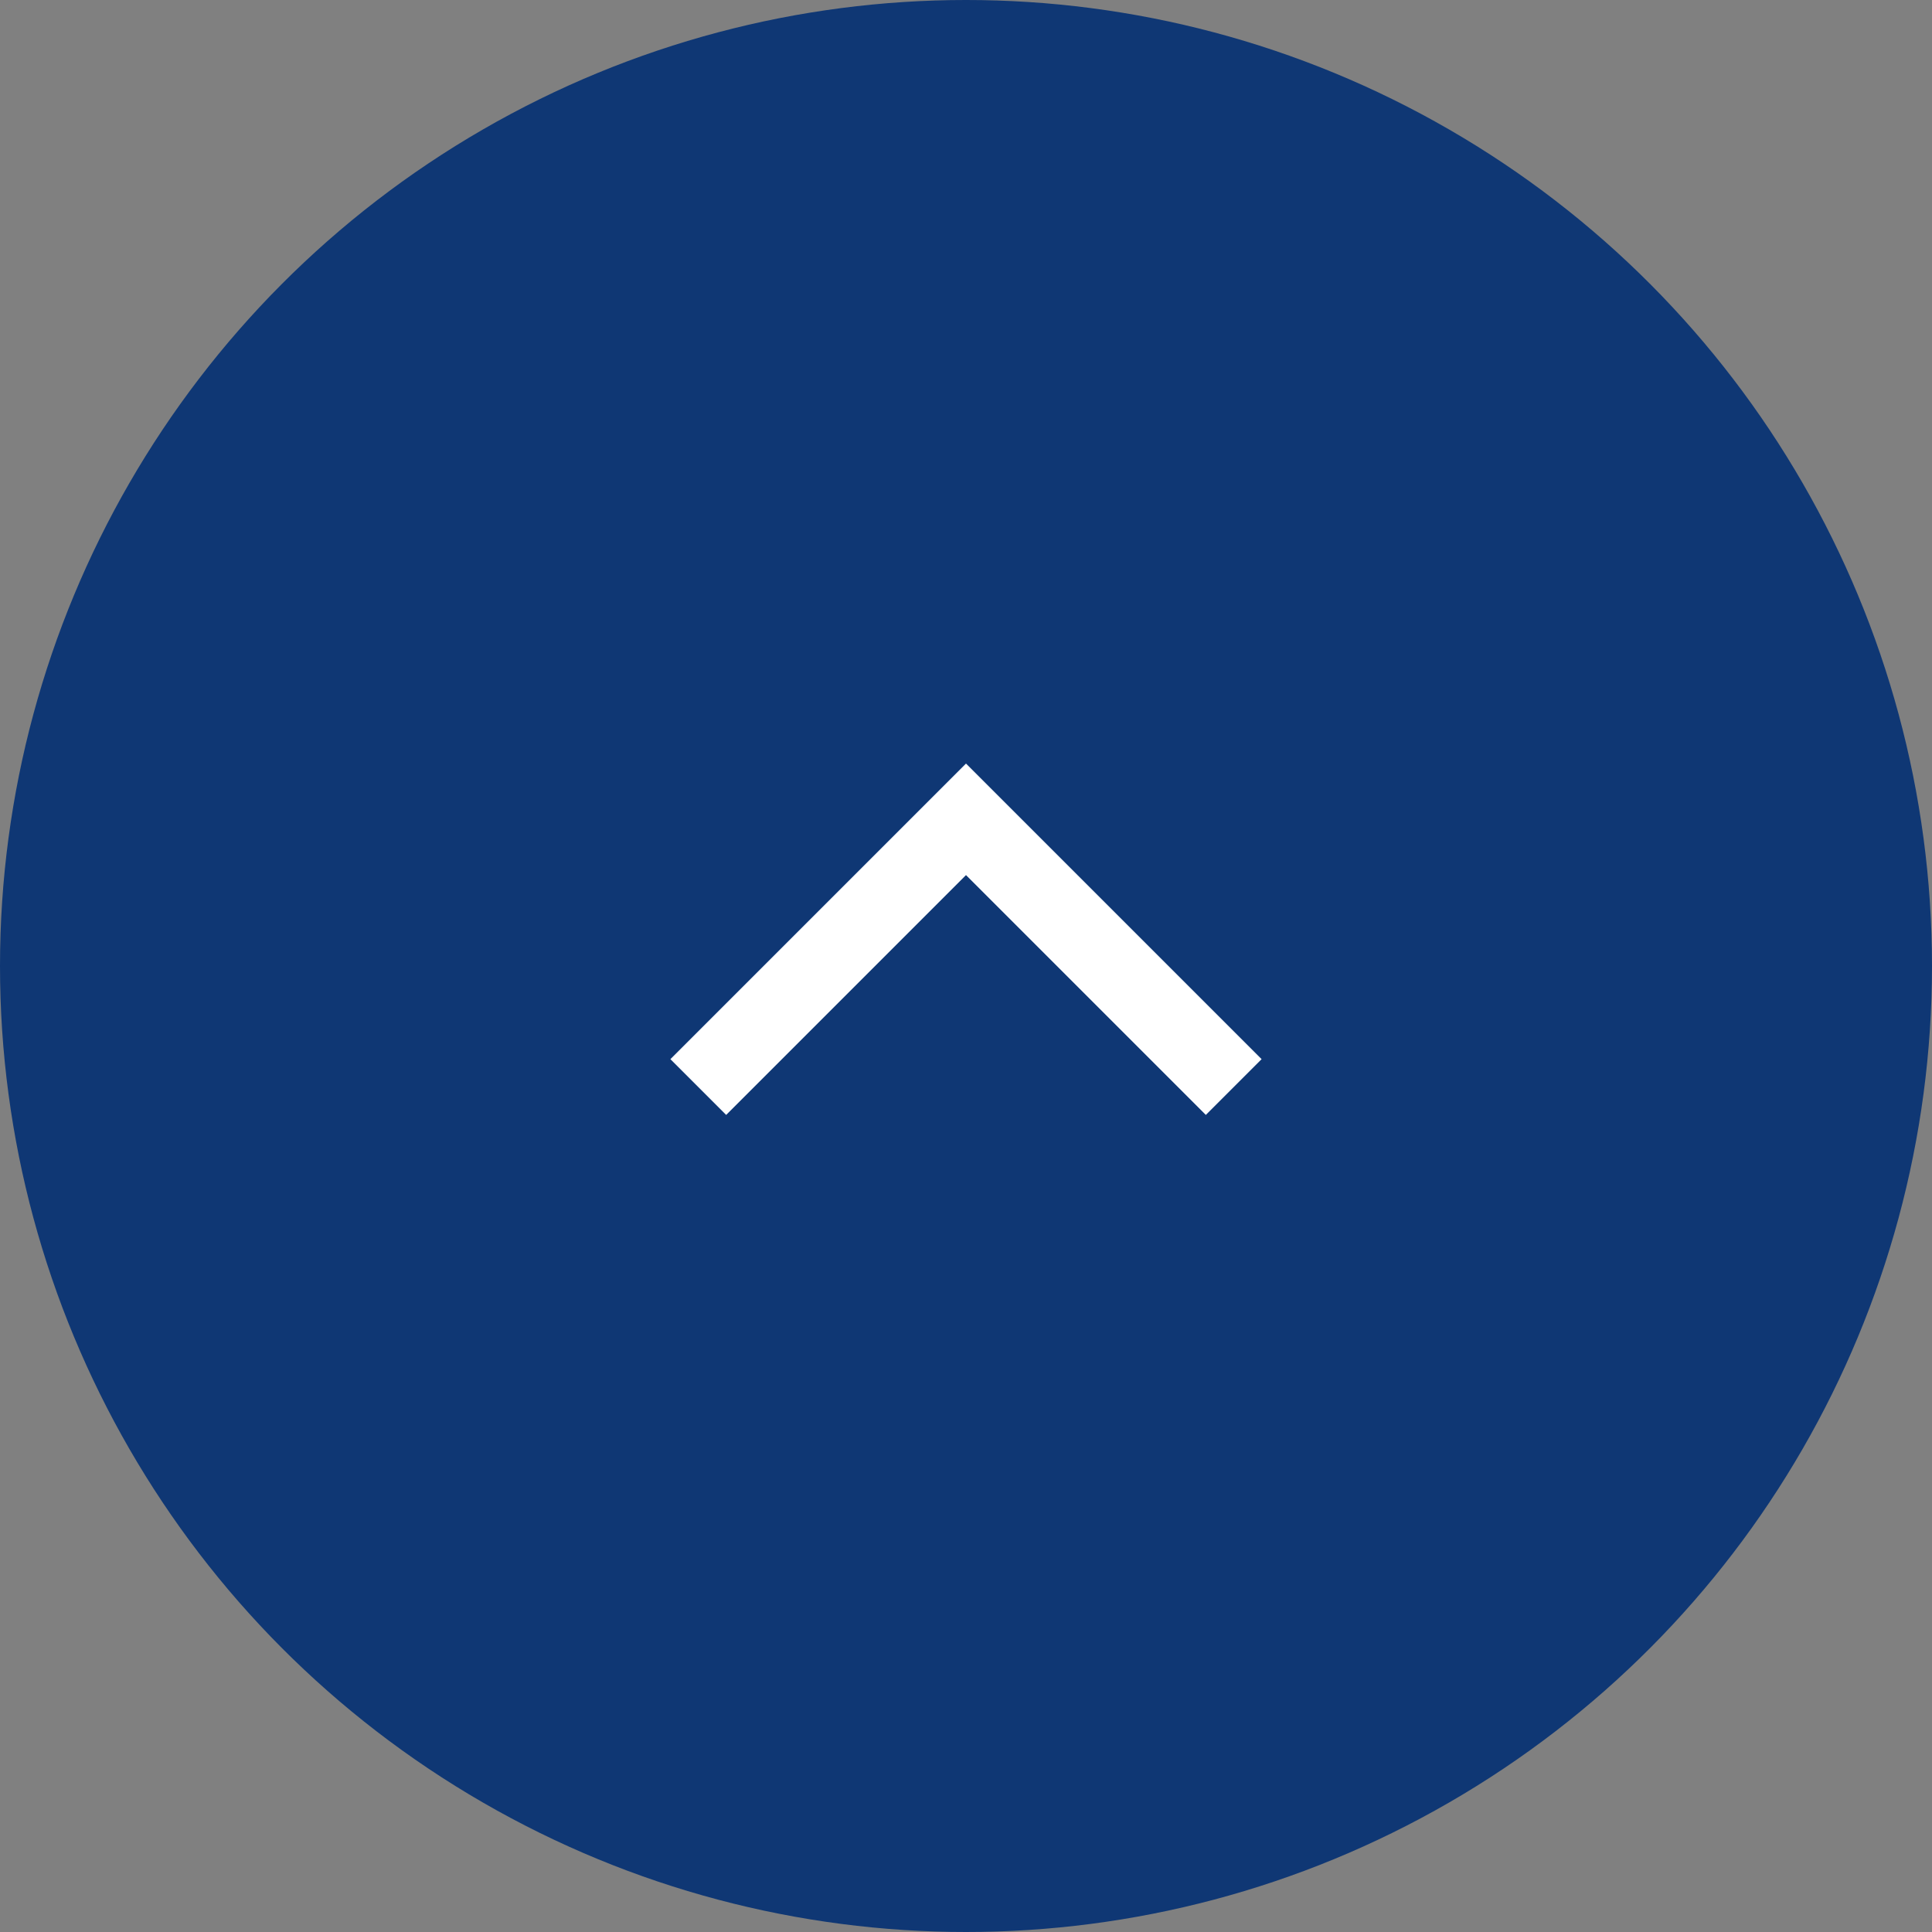 <svg xmlns="http://www.w3.org/2000/svg" viewBox="0 0 49 49"><rect x="0" y="0" width="49" height="49" fill="#808080" stroke="none"/><defs><style>.cls-1{fill:#0f3774;}.cls-2{fill:none;stroke:#fff;stroke-miterlimit:10;stroke-width:2px;}</style></defs><g id="レイヤー_2" data-name="レイヤー 2"><g id="layout"><circle class="cls-1" cx="24.5" cy="24.5" r="24.5"/><polyline class="cls-2" points="17.71 27.57 24.5 20.78 31.29 27.57"/></g></g></svg>